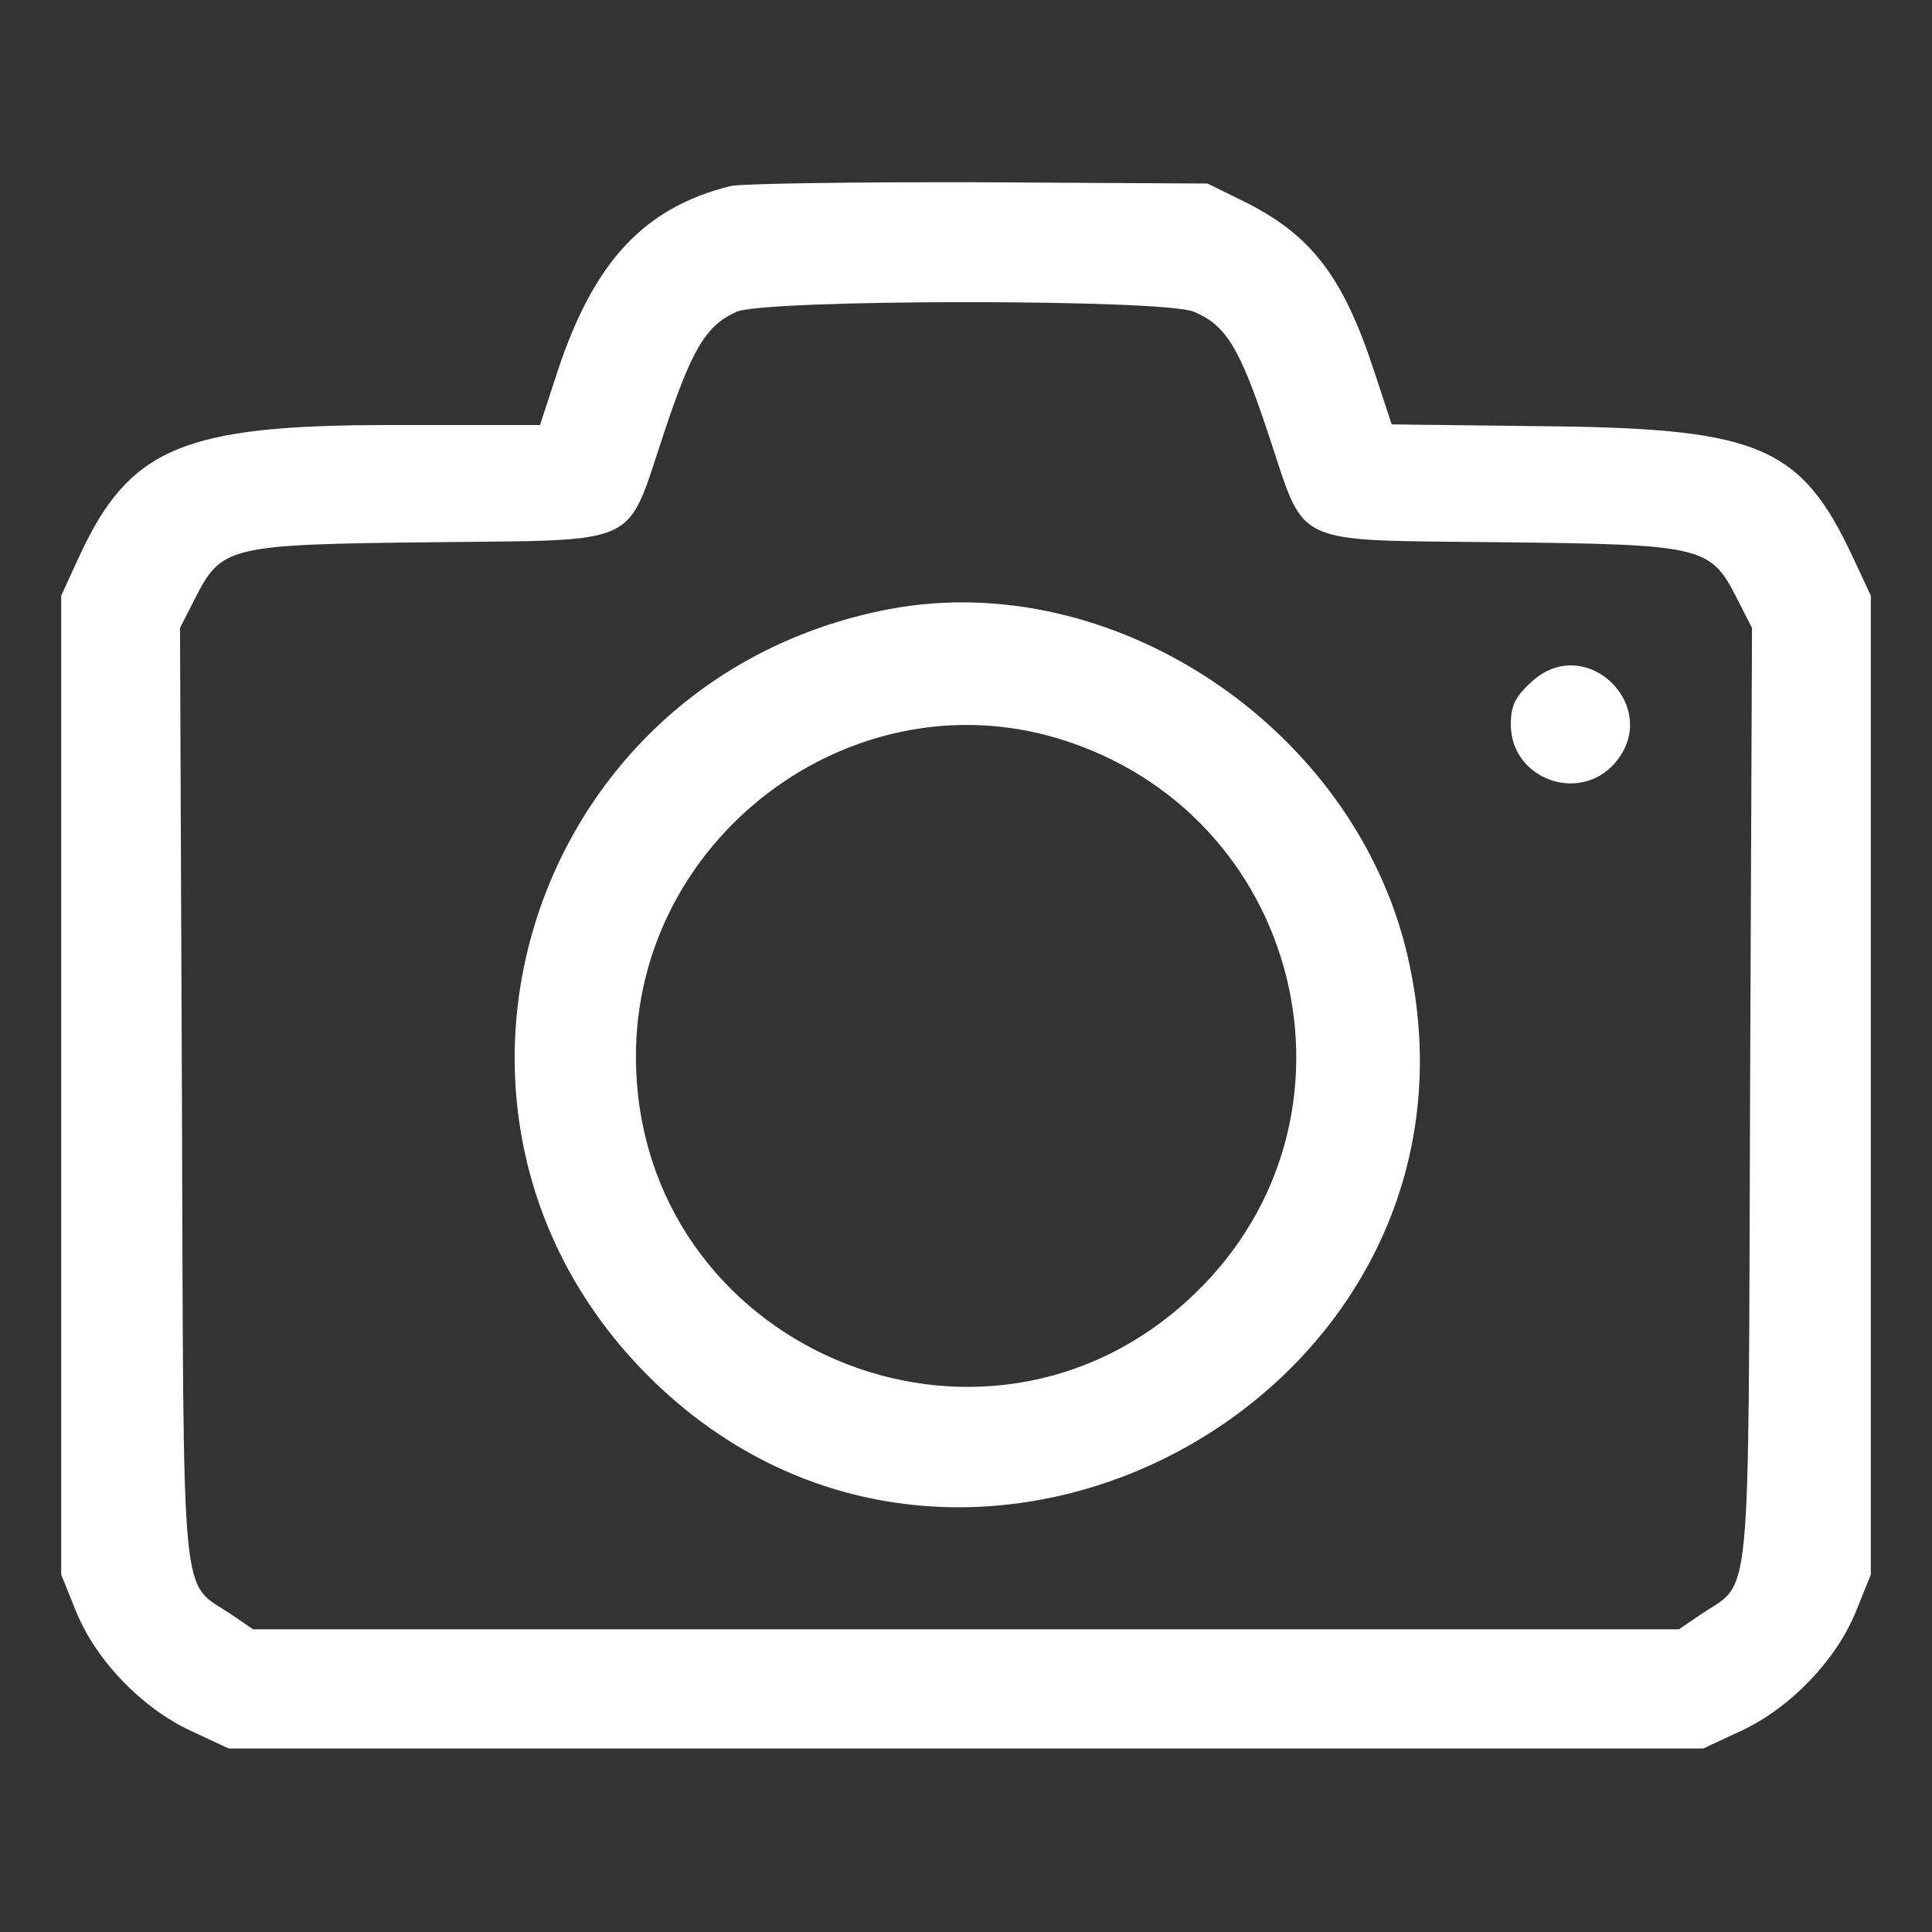 <?xml version="1.0" standalone="no"?>
<!DOCTYPE svg PUBLIC "-//W3C//DTD SVG 20010904//EN"
 "http://www.w3.org/TR/2001/REC-SVG-20010904/DTD/svg10.dtd">
<svg version="1.0" xmlns="http://www.w3.org/2000/svg"
 width="40" height="40" viewBox="0 0 300 300"
 preserveAspectRatio="xMidYMid meet">
<rect x="0" y="0" width="300" height="300" fill="#333333" stroke="none"/>
<g transform="translate(0,300) scale(0.05,-0.05)"
fill="#ffffff" stroke="none">
<path d="M2268 5422 c-268 -67 -424 -234 -537 -577 l-54 -165 -468 0 c-639 0
-807 -71 -962 -406 l-57 -124 0 -1520 0 -1520 46 -114 c61 -151 203 -299 354
-370 l120 -56 2290 0 2290 0 120 56 c151 71 293 219 354 370 l46 114 0 1520 0
1520 -56 120 c-159 341 -290 398 -928 406 l-504 6 -54 164 c-97 297 -197 426
-408 530 l-110 54 -710 4 c-390 1 -738 -4 -772 -12z m1439 -390 c100 -41 143
-111 232 -380 119 -355 61 -328 721 -336 631 -7 652 -12 735 -176 l46 -90 -6
-1454 c-6 -1633 7 -1501 -155 -1611 l-66 -45 -2214 0 -2214 0 -66 45 c-162
110 -149 -22 -155 1611 l-6 1454 46 90 c83 164 104 169 735 176 660 8 602 -19
721 336 88 266 132 338 227 380 91 39 1325 40 1419 0z"/>
<path d="M2760 4108 c-1122 -215 -1550 -1573 -750 -2378 984 -989 2680 -51
2360 1307 -167 706 -915 1203 -1610 1071z m521 -400 c763 -226 999 -1180 428
-1727 -652 -626 -1734 -165 -1734 739 0 676 664 1178 1306 988z"/>
<path d="M4759 3885 c-53 -48 -67 -75 -67 -135 0 -169 212 -247 323 -120 149
172 -87 406 -256 255z"/>
</g>
</svg>
